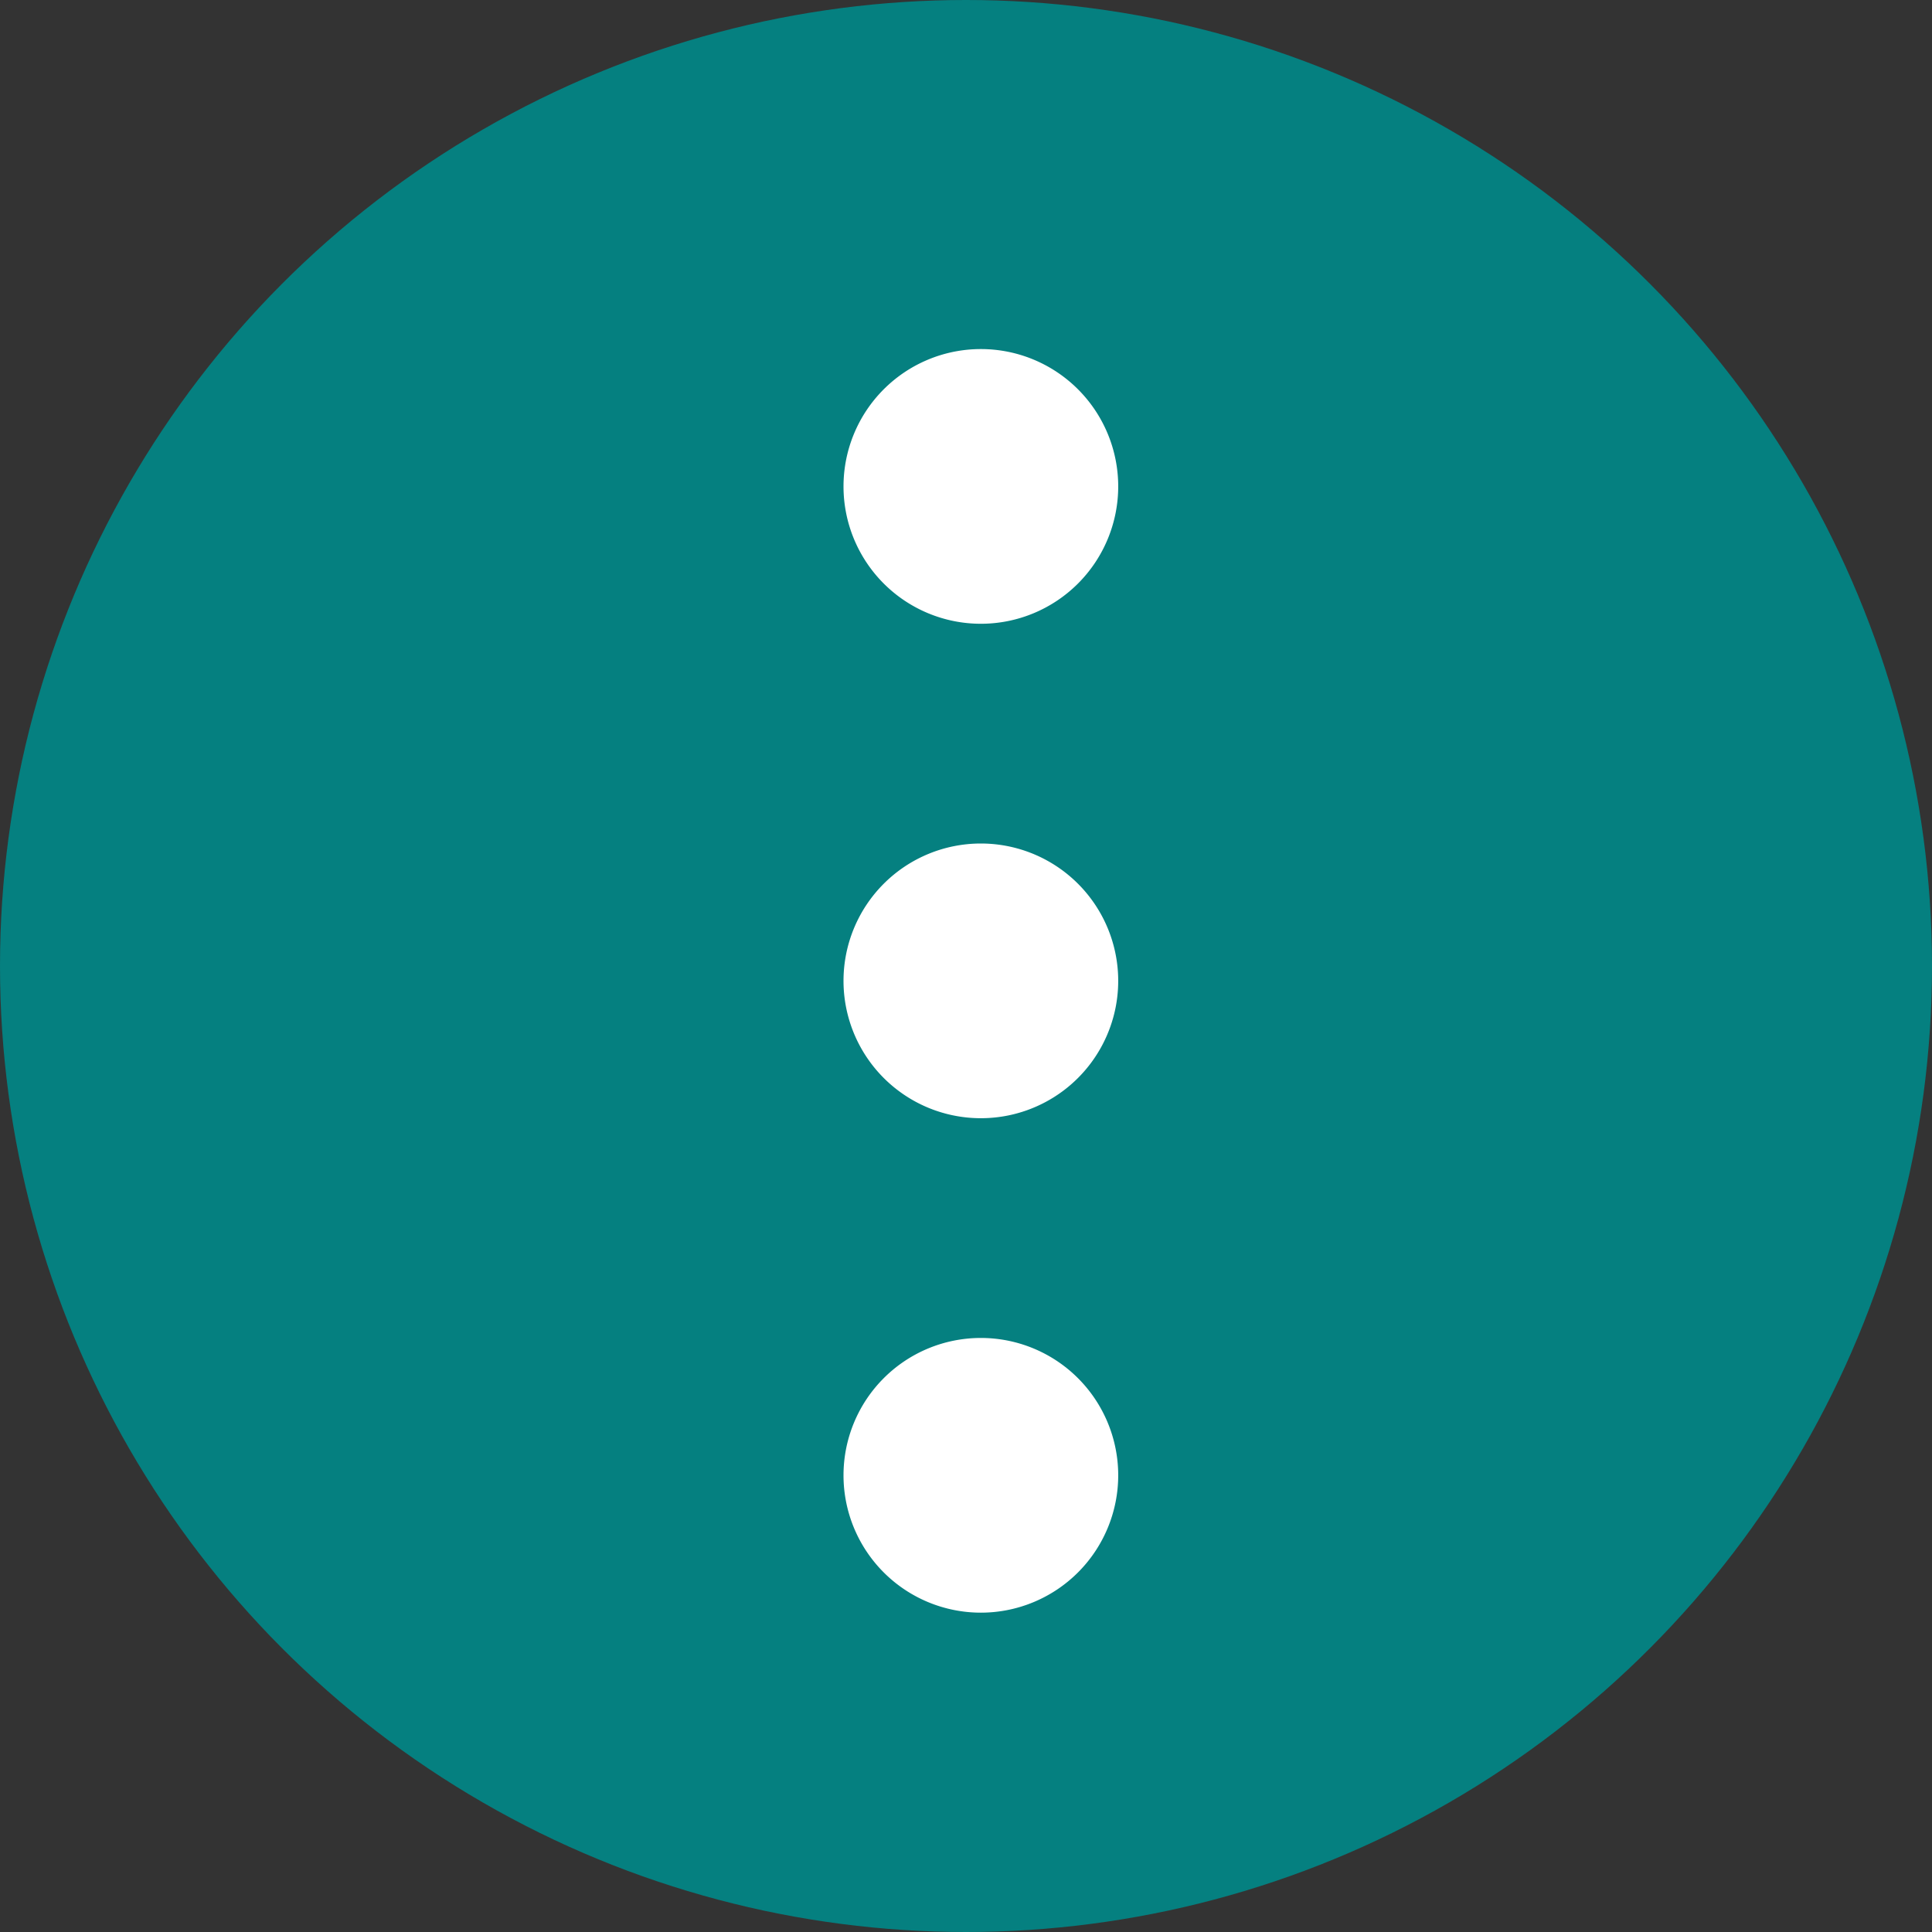 <svg id="menu.svg" xmlns="http://www.w3.org/2000/svg" width="65" height="65" viewBox="0 0 65 65">
  <rect x="0" y="0" width="65" height="65" fill="#333333" stroke="none"/>
  <defs>
    <style>
      .cls-1 {
        fill: #058080;
      }

      .cls-2 {
        fill: #fff;
        fill-rule: evenodd;
      }
    </style>
  </defs>
  <circle id="橢圓_9" data-name="橢圓 9" class="cls-1" cx="32.5" cy="32.5" r="32.5"/>
  <path id="橢圓_10" data-name="橢圓 10" class="cls-2" d="M693,29.744a4.621,4.621,0,1,1-4.621,4.621A4.621,4.621,0,0,1,693,29.744Zm0,16.635A4.621,4.621,0,1,1,688.379,51,4.621,4.621,0,0,1,693,46.379Zm0,16.635a4.621,4.621,0,1,1-4.621,4.621A4.621,4.621,0,0,1,693,63.014Z" transform="translate(-660 -18)"/>
</svg>
